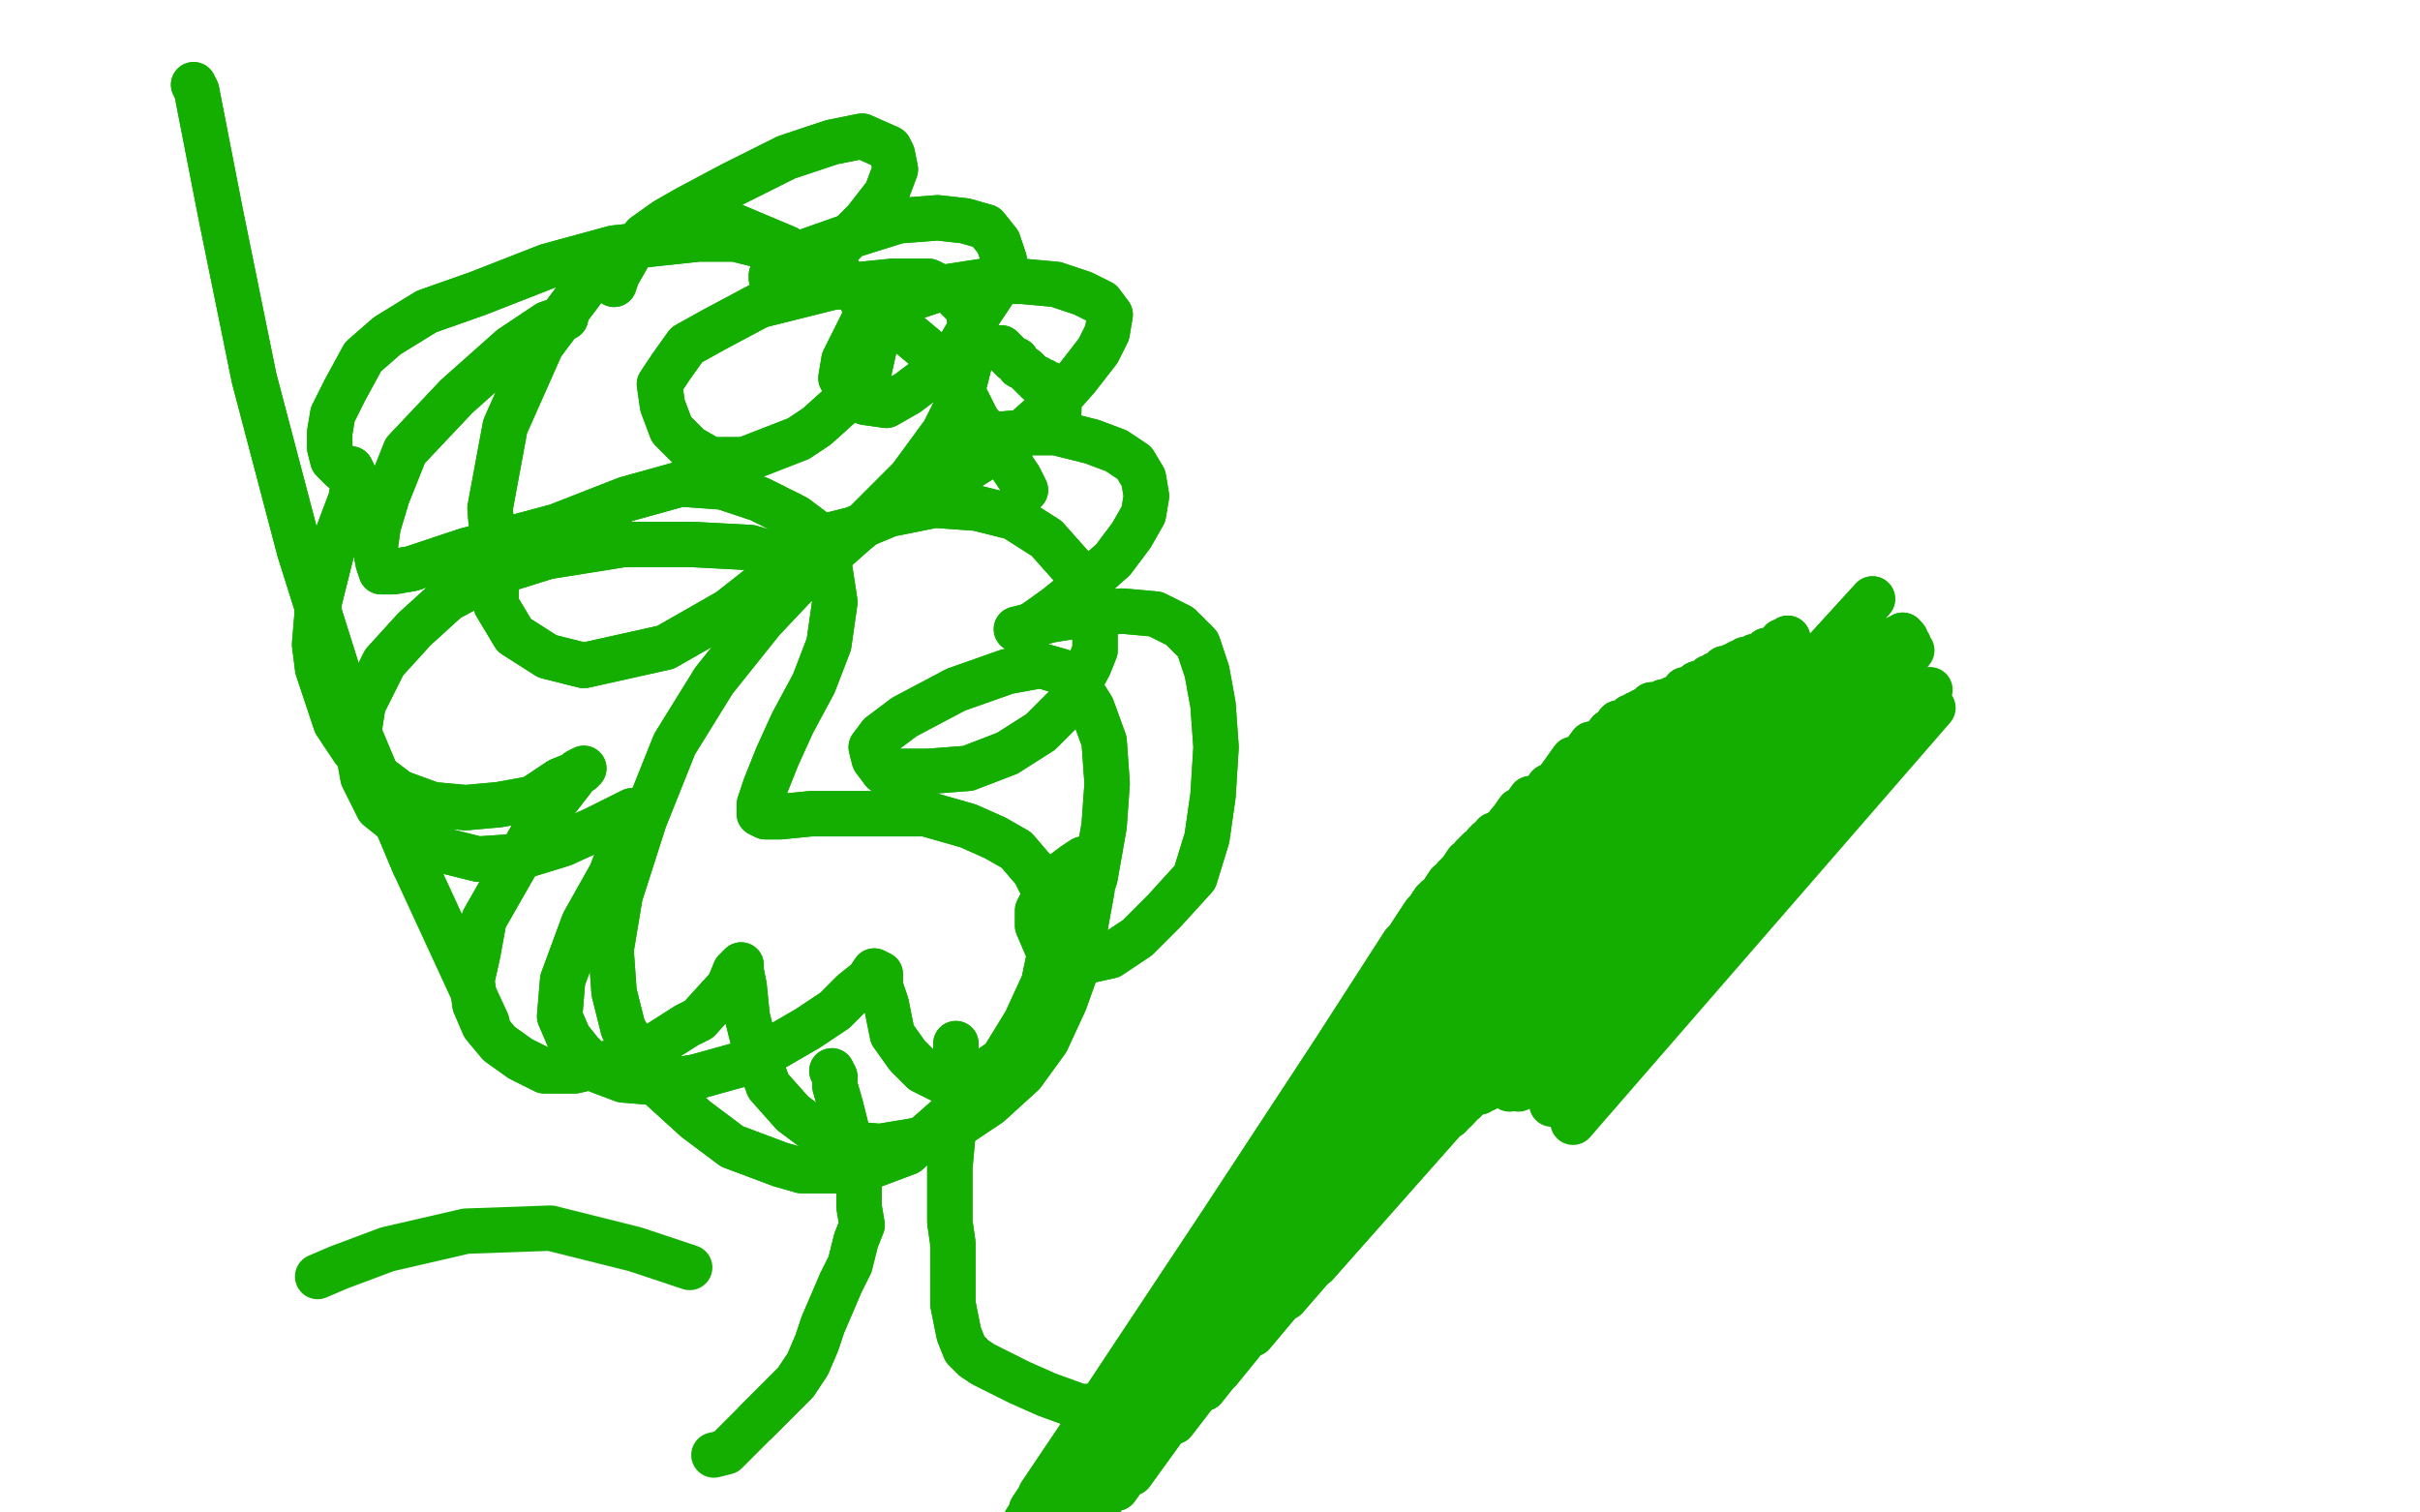 <?xml version="1.0" standalone="no"?>
<!DOCTYPE svg PUBLIC "-//W3C//DTD SVG 1.1//EN"
"http://www.w3.org/Graphics/SVG/1.1/DTD/svg11.dtd">

<svg width="800" height="500" version="1.1" xmlns="http://www.w3.org/2000/svg" xmlns:xlink="http://www.w3.org/1999/xlink" style="stroke-antialiasing: false"><desc>This SVG has been created on https://colorillo.com/</desc><rect x='0' y='0' width='800' height='500' style='fill: rgb(255,255,255); stroke-width:0' /><polyline points="187,105 181,107 181,107 169,115 169,115 151,131 151,131 134,149 134,149 128,164 128,164 125,174 125,174 124,181 124,181 125,186 126,189 130,189 136,188 154,182 184,174 207,165 225,160 239,161 251,165 263,171 271,177 274,186 276,199 274,213 269,226 262,239 257,250 253,260 251,266 251,269 253,270 258,270 268,269 285,269 306,269 320,273 329,277 336,281 342,288 348,300 349,306 345,325 339,338 331,351 317,366 300,381 284,387 276,387 265,387 258,385 242,379 230,370 219,360 212,350 206,340 203,328 202,314 205,296 213,271 223,246 236,225 252,205 269,187 285,174 298,164 311,155 325,150 335,145 342,142 346,140 348,140 349,138 349,137 350,136 350,134 350,133 349,130 348,129 347,127 346,127 345,126 344,126 343,126 343,125 342,125 341,124 341,124 340,123 339,122 339,122 337,121 336,119 335,119 334,118 333,117 332,116 331,115" style="fill: none; stroke: #14ae00; stroke-width: 15; stroke-linejoin: round; stroke-linecap: round; stroke-antialiasing: false; stroke-antialias: 0; opacity: 1.0"/>
<polyline points="187,105 181,107 181,107 169,115 169,115 151,131 151,131 134,149 134,149 128,164 128,164 125,174 125,174 124,181 125,186 126,189 130,189 136,188 154,182 184,174 207,165 225,160 239,161 251,165 263,171 271,177 274,186 276,199 274,213 269,226 262,239 257,250 253,260 251,266 251,269 253,270 258,270 268,269 285,269 306,269 320,273 329,277 336,281 342,288 348,300 349,306 345,325 339,338 331,351 317,366 300,381 284,387 276,387 265,387 258,385 242,379 230,370 219,360 212,350 206,340 203,328 202,314 205,296 213,271 223,246 236,225 252,205 269,187 285,174 298,164 311,155 325,150 335,145 342,142 346,140 348,140 349,138 349,137 350,136 350,134 350,133 349,130 348,129 347,127 346,127 345,126 344,126 343,126 343,125 342,125 341,124 341,124 340,123 339,122 339,122 337,121 336,119 335,119 334,118 333,117 332,116 331,115" style="fill: none; stroke: #14ae00; stroke-width: 15; stroke-linejoin: round; stroke-linecap: round; stroke-antialiasing: false; stroke-antialias: 0; opacity: 1.0"/>
<polyline points="339,162 337,158 337,158 331,149 331,149 323,139 323,139 317,127 317,127 307,116 307,116 295,106 295,106 281,94 260,82 241,74 226,75 213,79 197,90 179,114 167,141 162,168 164,193 164,200 170,210 181,217 193,220 220,214 241,202 255,191 259,187 259,184 255,183 248,181 229,180 206,180 181,184 165,189 148,198 137,208 127,219 120,233 118,246 120,257 125,267 135,275 146,281 158,284 173,283 186,279 197,274 205,270 209,268 211,268 210,269 207,276 202,289 193,305 186,324 185,336 188,343 192,348 198,354 206,357 218,358 230,356 248,351 267,340 276,334 282,328 287,324 289,321 289,321 291,322 291,326 293,332 295,342 300,349 305,354 311,357 318,357 326,354 335,348 347,334 355,311 362,290 365,273 366,259 365,245 361,234 356,226 351,222 344,220 333,222 316,228 299,237 291,243 288,247 289,251 292,255 296,255 307,255 320,254 333,249 344,242 353,233 360,220 362,215 362,204 357,191 354,187 346,178 335,171 323,168 309,167 294,170 282,175 274,177 268,180 268,183 269,184 272,183 277,181 286,173 301,158 312,143 316,135 319,126 321,118 321,109 320,102 315,97 307,93 295,93 275,95 251,101 236,109 227,114 222,121 218,127 219,134 222,142 228,148 235,152 246,152 264,145 270,141 280,132 287,124 289,115 287,106 285,99 278,91 267,85 243,79 231,79 203,82 181,88 158,97 141,103 128,111 120,118 114,129 110,137 109,143 109,148 110,152 113,155 114,155 116,155 117,157 117,159 116,165 110,181 105,201 104,213 105,221 108,230 111,239 117,248 124,256 132,262 143,266 154,267 165,266 176,264 185,258 190,256 192,255 193,254 191,255 189,258 182,267 176,276 160,304 158,315 156,324 157,332 160,339 165,345 172,350 180,354 190,354 203,351 216,346 227,339 231,337 241,326 243,321 245,319 245,320 245,321 246,326 247,336 250,348 254,359 262,368 270,374 279,378 291,379 303,377 315,373 327,365 338,355 346,344 352,331 357,317 359,305 361,294 361,288 359,285 358,284 355,286 351,289 346,295 343,301 343,306 346,313 351,316 358,318 367,316 376,310 385,301 395,290 399,277 401,263 402,247 401,233 399,222 396,213 390,207 382,203 371,202 359,203 347,205 340,207 336,208 336,208 336,208 338,208 342,206 349,201 359,193 368,185 374,177 378,170 379,164 378,158 375,153 369,149 361,146 349,143 337,143 326,144 319,147 314,150 312,153 311,156 311,156 313,157 318,156 326,151 338,143 348,134 356,125 363,116 366,110 367,104 364,100 358,97 349,94 338,93 325,93 312,95 300,99 289,105 285,107 279,119 278,125 281,130 286,133 293,134 300,130 308,124 317,115 324,103 330,94 332,86 330,80 326,75 319,73 310,72 297,73 281,78 264,84 259,87 256,89 255,91 255,92 257,93 261,92 266,90 276,83 286,73 293,64 296,56 295,51 294,49 285,45 275,47 260,52 242,61 227,69 220,73 213,78 208,84 204,91 203,94" style="fill: none; stroke: #14ae00; stroke-width: 15; stroke-linejoin: round; stroke-linecap: round; stroke-antialiasing: false; stroke-antialias: 0; opacity: 1.0"/>
<polyline points="339,162 337,158 337,158 331,149 331,149 323,139 323,139 317,127 317,127 307,116 307,116 295,106 281,94 260,82 241,74 226,75 213,79 197,90 179,114 167,141 162,168 164,193 164,200 170,210 181,217 193,220 220,214 241,202 255,191 259,187 259,184 255,183 248,181 229,180 206,180 181,184 165,189 148,198 137,208 127,219 120,233 118,246 120,257 125,267 135,275 146,281 158,284 173,283 186,279 197,274 205,270 209,268 211,268 210,269 207,276 202,289 193,305 186,324 185,336 188,343 192,348 198,354 206,357 218,358 230,356 248,351 267,340 276,334 282,328 287,324 289,321 289,321 291,322 291,326 293,332 295,342 300,349 305,354 311,357 318,357 326,354 335,348 347,334 355,311 362,290 365,273 366,259 365,245 361,234 356,226 351,222 344,220 333,222 316,228 299,237 291,243 288,247 289,251 292,255 296,255 307,255 320,254 333,249 344,242 353,233 360,220 362,215 362,204 357,191 354,187 346,178 335,171 323,168 309,167 294,170 282,175 274,177 268,180 268,183 269,184 272,183 277,181 286,173 301,158 312,143 316,135 319,126 321,118 321,109 320,102 315,97 307,93 295,93 275,95 251,101 236,109 227,114 222,121 218,127 219,134 222,142 228,148 235,152 246,152 264,145 270,141 280,132 287,124 289,115 287,106 285,99 278,91 267,85 243,79 231,79 203,82 181,88 158,97 141,103 128,111 120,118 114,129 110,137 109,143 109,148 110,152 113,155 114,155 116,155 117,157 117,159 116,165 110,181 105,201 104,213 105,221 108,230 111,239 117,248 124,256 132,262 143,266 154,267 165,266 176,264 185,258 190,256 192,255 193,254 191,255 189,258 182,267 176,276 160,304 158,315 156,324 157,332 160,339 165,345 172,350 180,354 190,354 203,351 216,346 227,339 231,337 241,326 243,321 245,319 245,320 245,321 246,326 247,336 250,348 254,359 262,368 270,374 279,378 291,379 303,377 315,373 327,365 338,355 346,344 352,331 357,317 359,305 361,294 361,288 359,285 358,284 355,286 351,289 346,295 343,301 343,306 346,313 351,316 358,318 367,316 376,310 385,301 395,290 399,277 401,263 402,247 401,233 399,222 396,213 390,207 382,203 371,202 359,203 347,205 340,207 336,208 336,208 336,208 338,208 342,206 349,201 359,193 368,185 374,177 378,170 379,164 378,158 375,153 369,149 361,146 349,143 337,143 326,144 319,147 314,150 312,153 311,156 311,156 313,157 318,156 326,151 338,143 348,134 356,125 363,116 366,110 367,104 364,100 358,97 349,94 338,93 325,93 312,95 300,99 289,105 285,107 279,119 278,125 281,130 286,133 293,134 300,130 308,124 317,115 324,103 330,94 332,86 330,80 326,75 319,73 310,72 297,73 281,78 264,84 259,87 256,89 255,91 255,92 257,93 261,92 266,90 276,83 286,73 293,64 296,56 295,51 294,49 285,45 275,47 260,52 242,61 227,69 220,73 213,78 208,84 204,91 203,94" style="fill: none; stroke: #14ae00; stroke-width: 15; stroke-linejoin: round; stroke-linecap: round; stroke-antialiasing: false; stroke-antialias: 0; opacity: 1.0"/>
<polyline points="275,354 276,356 276,356 276,359 276,359 278,366 278,366 280,374 280,374 283,383 283,383 284,392 284,392 284,399 284,399 285,405 283,410 282,414 281,418 280,420 278,424 275,431 272,438 270,444 267,451 263,457 258,462 254,466 250,470" style="fill: none; stroke: #14ae00; stroke-width: 15; stroke-linejoin: round; stroke-linecap: round; stroke-antialiasing: false; stroke-antialias: 0; opacity: 1.0"/>
<polyline points="275,354 276,356 276,356 276,359 276,359 278,366 278,366 280,374 280,374 283,383 283,383 284,392 284,392 284,399 285,405 283,410 282,414 281,418 280,420 278,424 275,431 272,438 270,444 267,451 263,457 258,462 254,466 250,470 245,475 240,480 236,481" style="fill: none; stroke: #14ae00; stroke-width: 15; stroke-linejoin: round; stroke-linecap: round; stroke-antialiasing: false; stroke-antialias: 0; opacity: 1.0"/>
<polyline points="316,345 316,347 316,347 316,355 316,355 316,365 316,365 315,375 315,375 314,386 314,386 314,395 314,395 314,404 314,404 315,411 315,419 315,431 316,436 317,441 319,446 322,449 325,451 337,457 346,461 357,465 370,465 381,465 387,464" style="fill: none; stroke: #14ae00; stroke-width: 15; stroke-linejoin: round; stroke-linecap: round; stroke-antialiasing: false; stroke-antialias: 0; opacity: 1.0"/>
<polyline points="316,345 316,347 316,347 316,355 316,355 316,365 316,365 315,375 315,375 314,386 314,386 314,395 314,395 314,404 315,411 315,419 315,431 316,436 317,441 319,446 322,449 325,451 337,457 346,461 357,465 370,465 381,465 387,464" style="fill: none; stroke: #14ae00; stroke-width: 15; stroke-linejoin: round; stroke-linecap: round; stroke-antialiasing: false; stroke-antialias: 0; opacity: 1.0"/>
<polyline points="105,422 105,422 105,422 112,419 112,419 128,413 128,413 154,407 154,407 182,406 182,406 210,413 210,413 228,419 228,419" style="fill: none; stroke: #14ae00; stroke-width: 15; stroke-linejoin: round; stroke-linecap: round; stroke-antialiasing: false; stroke-antialias: 0; opacity: 1.0"/>
<polyline points="440,399 439,400 439,400 619,198 619,198 438,401 438,401 619,198 619,198 436,403 436,403 619,198 619,198 433,407 433,407 619,198 619,198 429,411 429,411 619,198 619,198 411,426 591,211 411,427 589,212 409,428 584,215 408,429 580,217 407,430 577,218 405,431 575,219 404,432 573,220 402,433 570,221 399,435 567,223 397,438 565,224 393,441 561,226 389,444 557,228 386,447 553,231 383,449 550,232 382,451 548,233 380,452 546,233 378,454 545,234 377,455 543,235 375,457 541,236 373,458 539,237 370,461 536,239 370,461 535,239 368,463 532,242 367,465 526,246 366,466 520,251 364,469 512,260 362,471 506,264 360,473 502,268 358,475 499,272 356,477 496,275 355,478 494,276 353,482 492,278 352,483 491,279 350,486 489,281 350,486 488,282 349,488 487,283 347,491 485,285 347,491 485,286 346,492 484,287 344,494 482,289 344,495 481,290 343,496 479,292 342,498 477,295 341,499 475,297 341,500 474,298 340,502 472,301 339,503 471,302 339,505 469,305 337,509 464,312 336,512 461,317 335,514 460,320 333,521 456,327 332,523 455,329 331,527 452,334 331,531 450,338 330,534 448,342 330,535 448,344 330,537 447,346 330,538 447,348 330,538 447,349 330,539 447,349 331,539 448,350 331,538 448,349 336,532 455,346 343,524 463,340 347,519 468,336 355,509 479,328 369,492 496,315 374,487 502,310 388,470 521,297 398,459 535,287 403,453 542,282 414,441 556,272 425,429 570,262 435,418 582,252 444,407 592,243 452,397 601,236 462,386 611,226 468,380 616,221 470,378 618,219 474,373 621,216 479,369 625,213 481,367 626,212 482,365 627,212 484,364 627,211 485,363 628,211 486,362 628,211 489,361 629,210 491,360 629,211" style="fill: none; stroke: #14ae00; stroke-width: 15; stroke-linejoin: round; stroke-linecap: round; stroke-antialiasing: false; stroke-antialias: 0; opacity: 1.0"/>
<polyline points="440,399 439,400 439,400 619,198 619,198 438,401 438,401 619,198 619,198 436,403 436,403 619,198 619,198 433,407 433,407 619,198 619,198 429,411 429,411 619,198 411,426 591,211 411,427 589,212 409,428 584,215 408,429 580,217 407,430 577,218 405,431 575,219 404,432 573,220 402,433 570,221 399,435 567,223 397,438 565,224 393,441 561,226 389,444 557,228 386,447 553,231 383,449 550,232 382,451 548,233 380,452 546,233 378,454 545,234 377,455 543,235 375,457 541,236 373,458 539,237 370,461 536,239 370,461 535,239 368,463 532,242 367,465 526,246 366,466 520,251 364,469 512,260 362,471 506,264 360,473 502,268 358,475 499,272 356,477 496,275 355,478 494,276 353,482 492,278 352,483 491,279 350,486 489,281 350,486 488,282 349,488 487,283 347,491 485,285 347,491 485,286 346,492 484,287 344,494 482,289 344,495 481,290 343,496 479,292 342,498 477,295 341,499 475,297 341,500 474,298 340,502 472,301 339,503 471,302 339,505 469,305 337,509 464,312 336,512 461,317 335,514 460,320 333,521 456,327 332,523 455,329 331,527 452,334 331,531 450,338 330,534 448,342 330,535 448,344 330,537 447,346 330,538 447,348 330,538 447,349 330,539 447,349 331,539 448,350 331,538 448,349 336,532 455,346 343,524 463,340 347,519 468,336 355,509 479,328 369,492 496,315 374,487 502,310 388,470 521,297 398,459 535,287 403,453 542,282 414,441 556,272 425,429 570,262 435,418 582,252 444,407 592,243 452,397 601,236 462,386 611,226 468,380 616,221 470,378 618,219 474,373 621,216 479,369 625,213 481,367 626,212 482,365 627,212 484,364 627,211 485,363 628,211 486,362 628,211 489,361 629,210 491,360 629,211 494,359 630,211 499,360 631,213 502,360 632,215 513,365 638,228 520,371 639,234" style="fill: none; stroke: #14ae00; stroke-width: 15; stroke-linejoin: round; stroke-linecap: round; stroke-antialiasing: false; stroke-antialias: 0; opacity: 1.0"/>
<polyline points="64,28 65,30 65,30 73,71 73,71 84,125 84,125 99,182 99,182 116,236 116,236 137,286 137,286" style="fill: none; stroke: #14ae00; stroke-width: 15; stroke-linejoin: round; stroke-linecap: round; stroke-antialiasing: false; stroke-antialias: 0; opacity: 1.0"/>
<polyline points="64,28 65,30 65,30 73,71 73,71 84,125 84,125 99,182 99,182 116,236 116,236 137,286 161,338" style="fill: none; stroke: #14ae00; stroke-width: 15; stroke-linejoin: round; stroke-linecap: round; stroke-antialiasing: false; stroke-antialias: 0; opacity: 1.0"/>
</svg>
